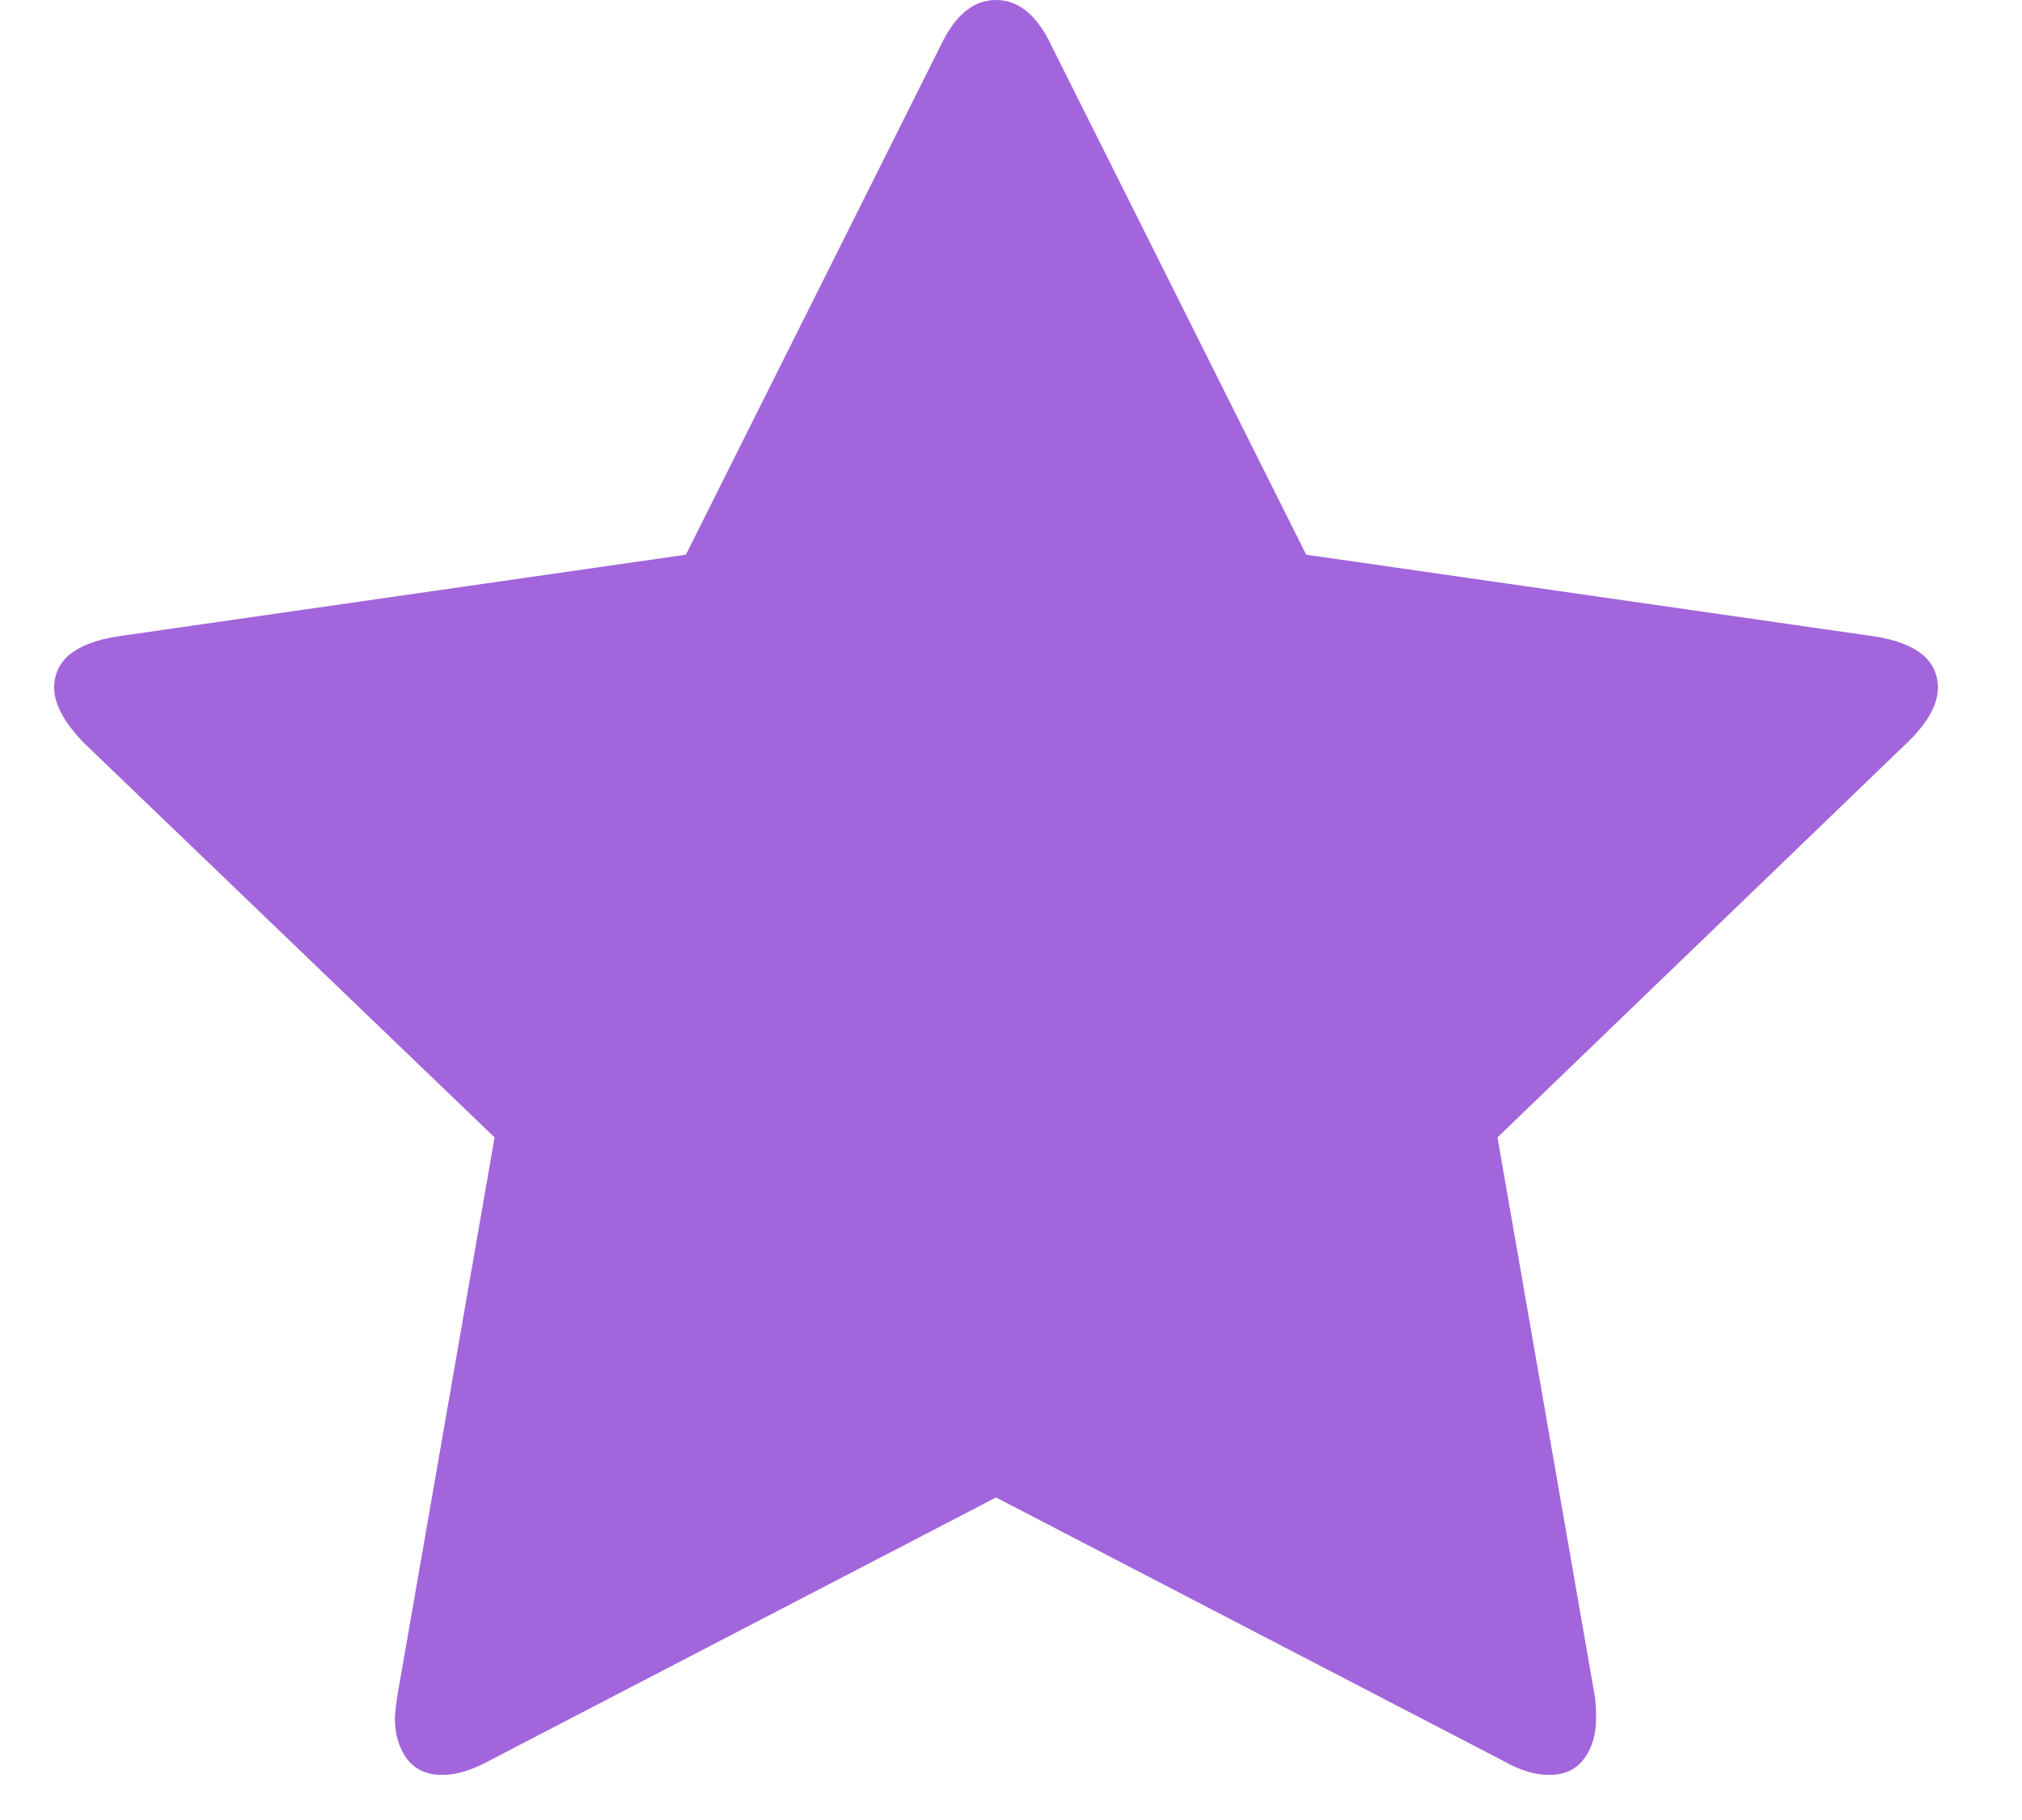 <svg width="20" height="18" viewBox="0 0 20 18" fill="none" xmlns="http://www.w3.org/2000/svg">
<path d="M19.168 6.802C19.168 6.965 19.071 7.142 18.877 7.333L14.812 11.249L15.775 16.779C15.783 16.831 15.787 16.905 15.787 17.001C15.787 17.155 15.748 17.286 15.669 17.393C15.591 17.5 15.477 17.554 15.327 17.554C15.185 17.554 15.036 17.51 14.88 17.421L9.852 14.81L4.825 17.421C4.66 17.51 4.511 17.554 4.377 17.554C4.22 17.554 4.103 17.5 4.024 17.393C3.946 17.286 3.907 17.155 3.906 17.001C3.906 16.956 3.914 16.883 3.929 16.779L4.892 11.249L0.816 7.334C0.629 7.135 0.536 6.958 0.536 6.802C0.536 6.53 0.745 6.36 1.163 6.294L6.784 5.486L9.303 0.453C9.445 0.151 9.628 0 9.852 0C10.076 0 10.259 0.151 10.401 0.453L12.92 5.486L18.541 6.294C18.959 6.36 19.168 6.53 19.168 6.802Z" fill="#A365DB"/>
</svg>
